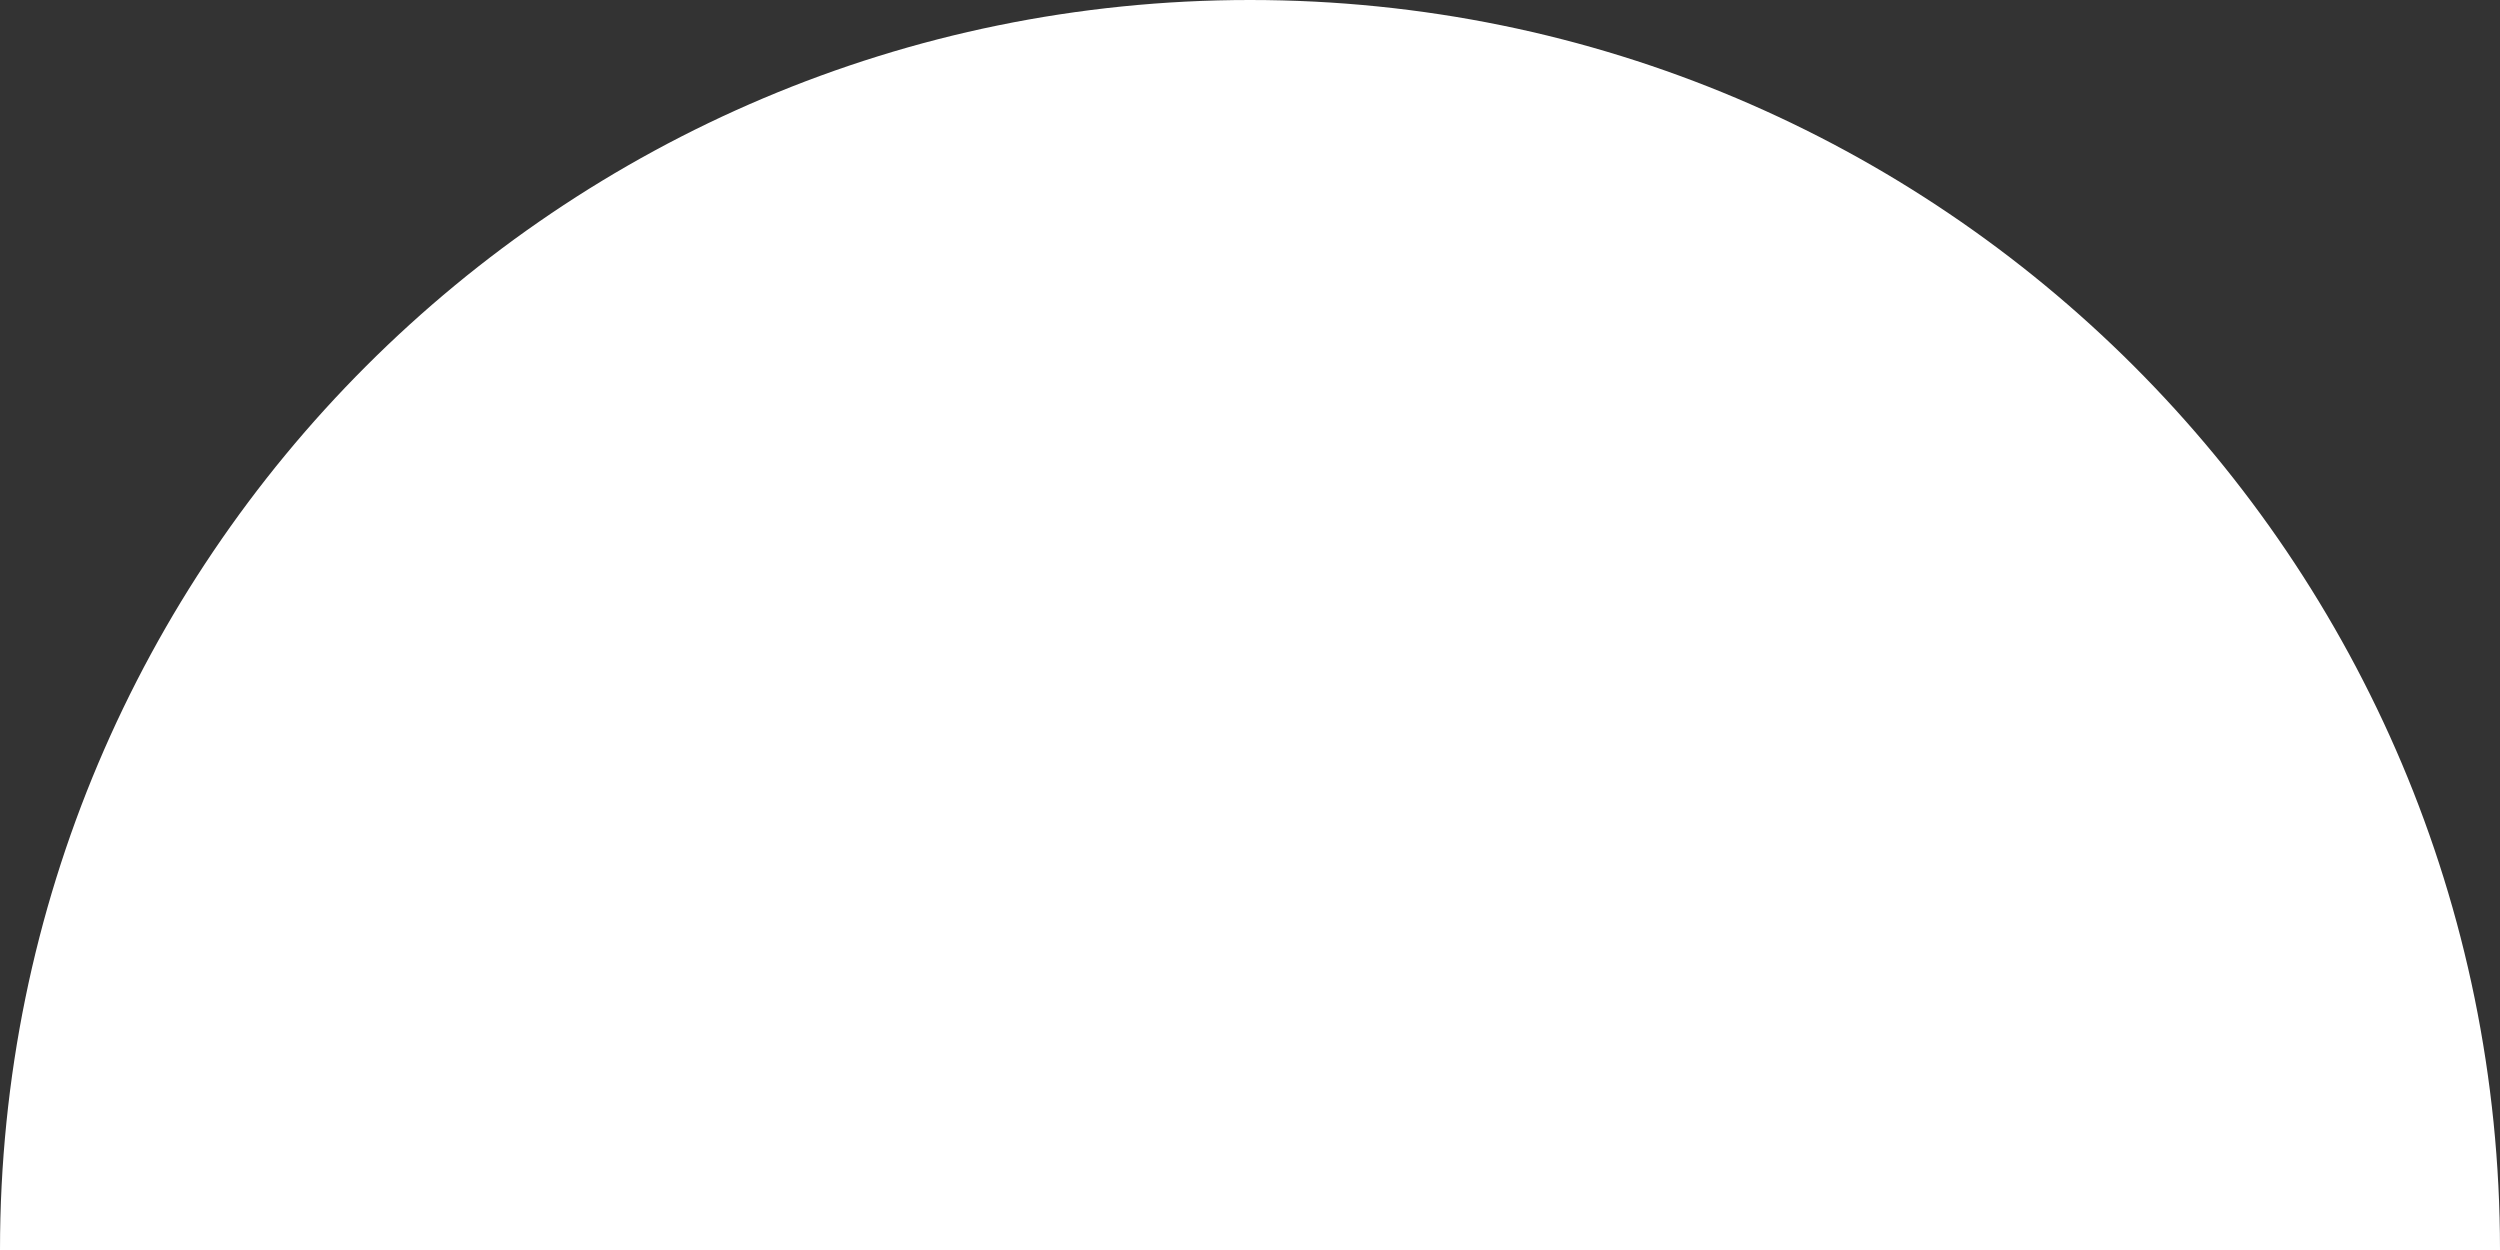 <?xml version="1.0" encoding="UTF-8"?>
<svg xmlns="http://www.w3.org/2000/svg" id="uuid-4074a573-7a38-4d75-a429-6cdd9c2d8b49" viewBox="0 0 44.905 22.452">
  <rect x="0" y="0" width="44.905" height="22.452" fill="#333333" stroke="none"/>
  <defs>
    <style>.uuid-bbd719de-da5a-4037-9651-5fad13a81ba5{fill:#fff;}</style>
  </defs>
  <g id="uuid-d0a2932a-ad00-4aee-af14-b6da9ba9aeb4">
    <path class="uuid-bbd719de-da5a-4037-9651-5fad13a81ba5" d="M22.452,0C10.052,0,0,10.052,0,22.452h44.905C44.905,10.052,34.853,0,22.452,0Z"></path>
  </g>
</svg>

